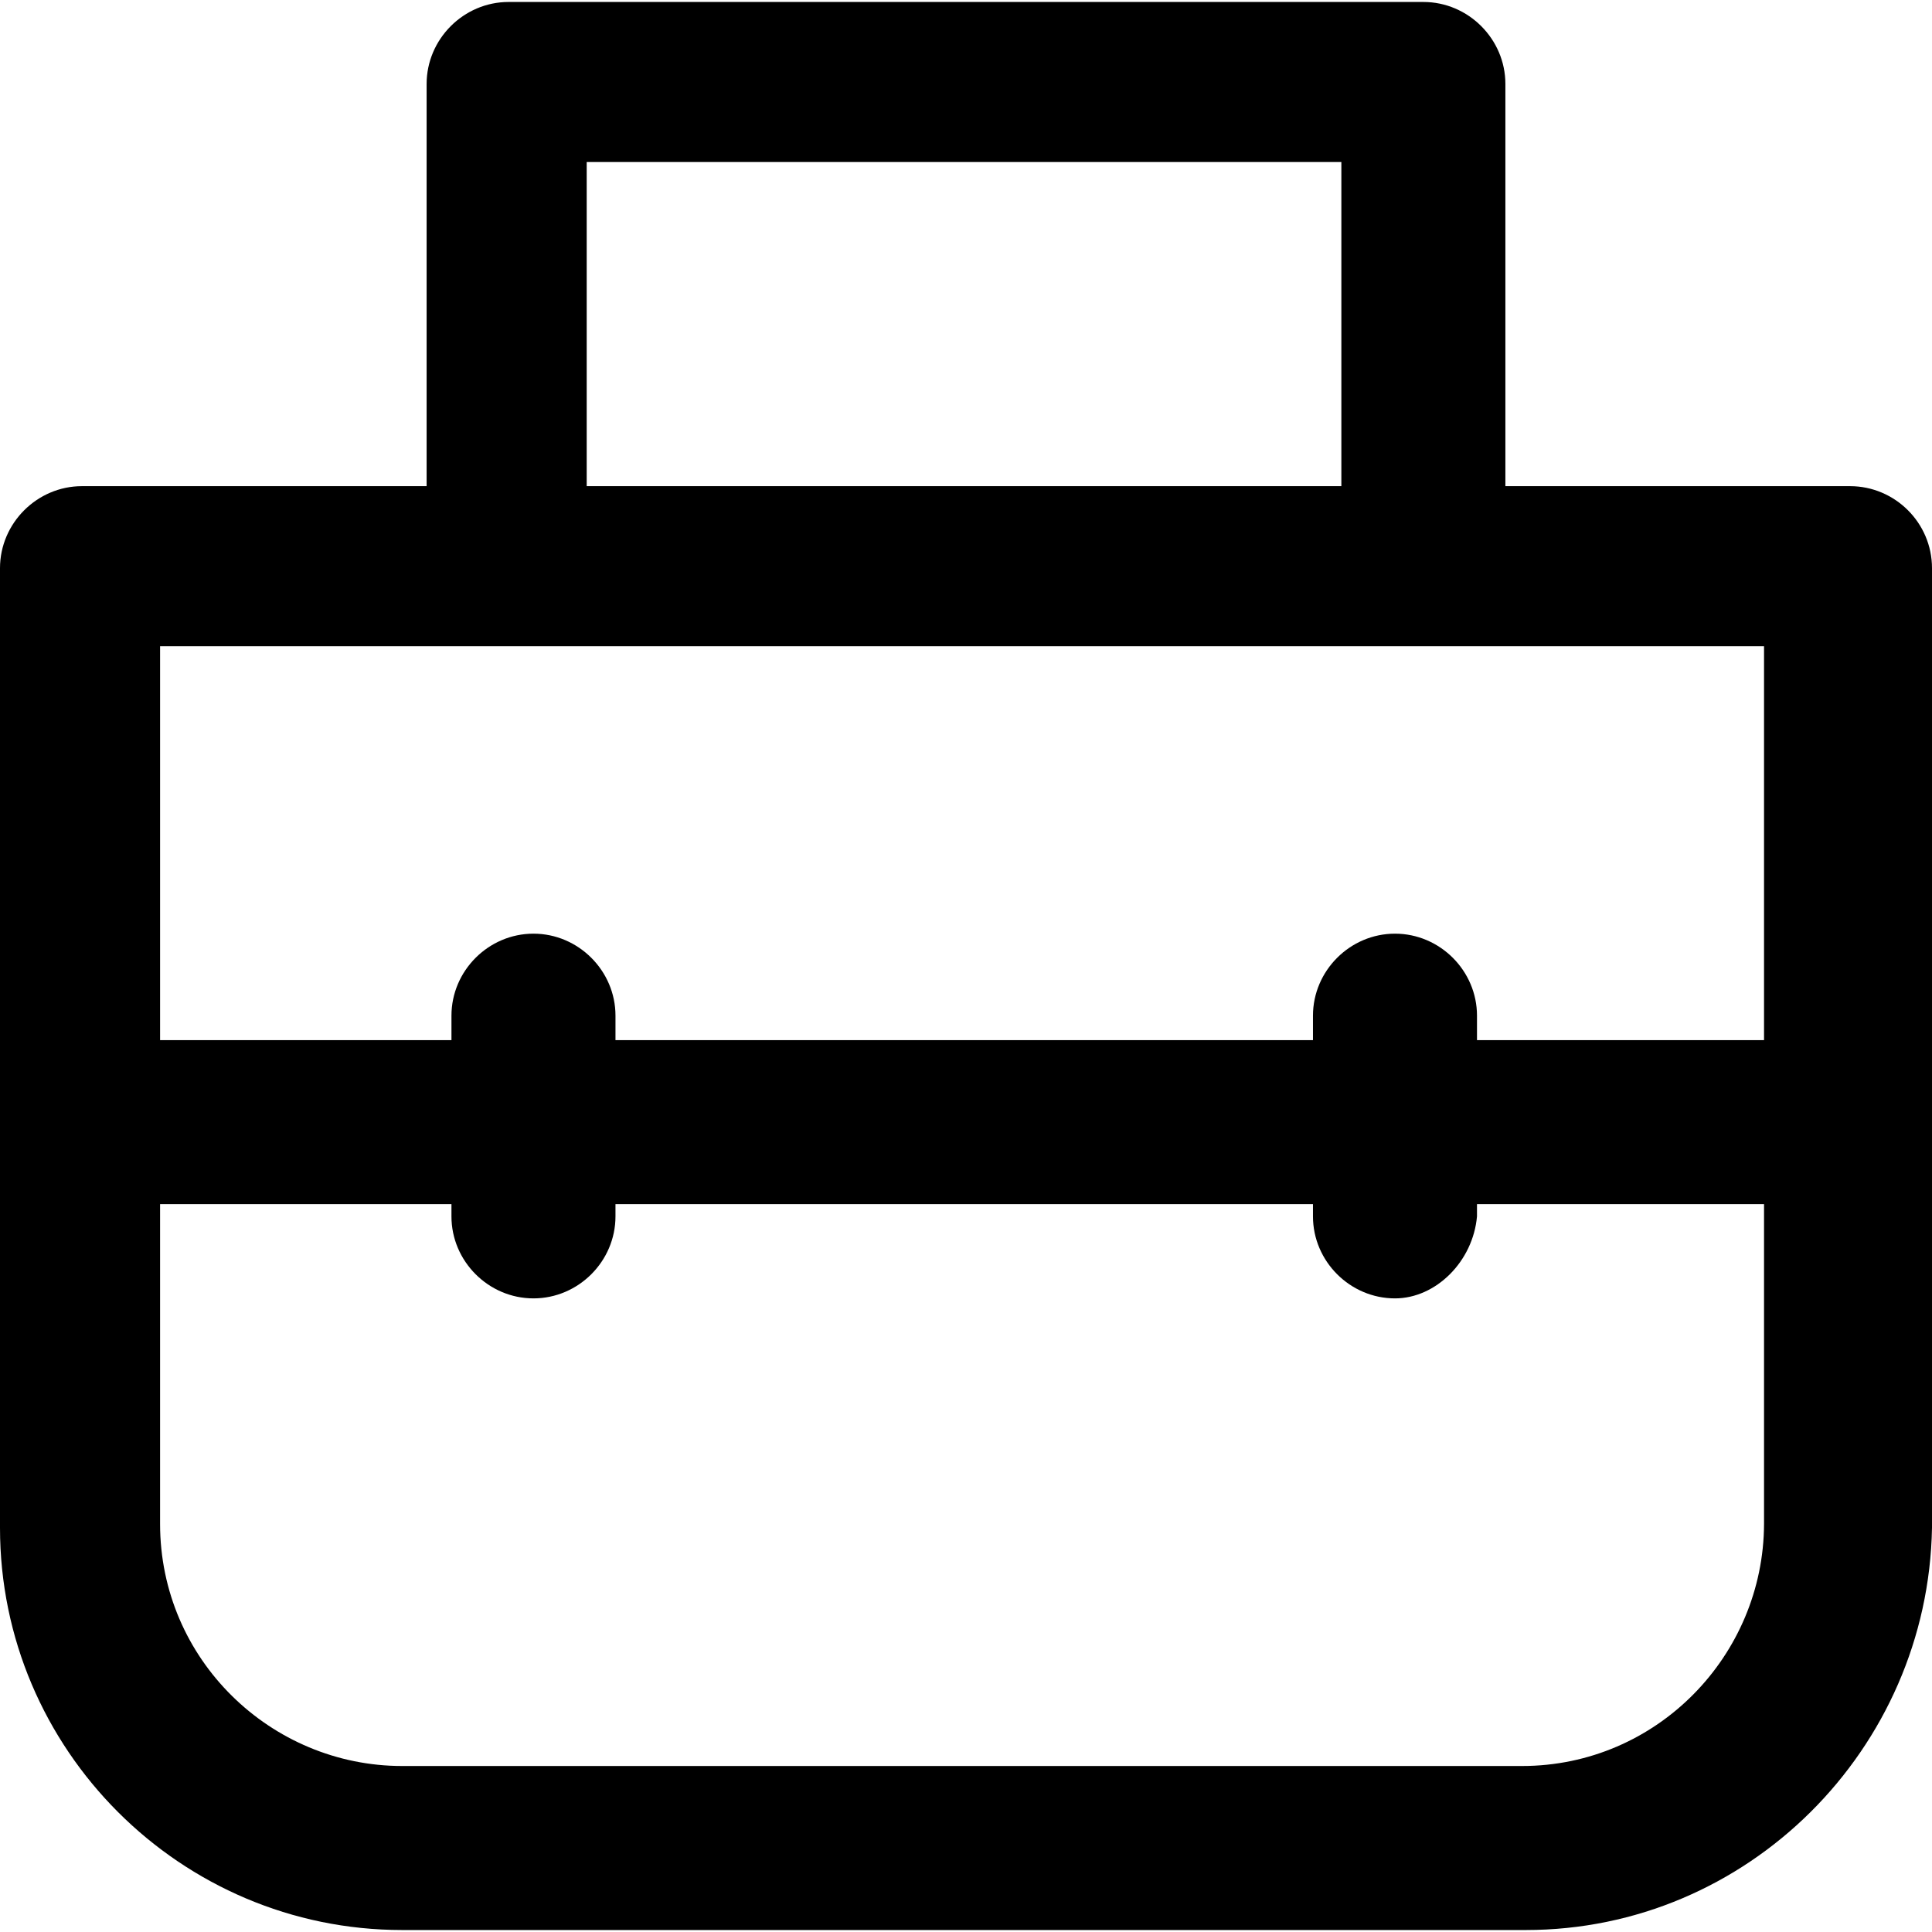<?xml version="1.0" encoding="iso-8859-1"?>
<!-- Uploaded to: SVG Repo, www.svgrepo.com, Generator: SVG Repo Mixer Tools -->
<svg fill="#000000" height="800px" width="800px" version="1.1" id="Capa_1" xmlns="http://www.w3.org/2000/svg" xmlns:xlink="http://www.w3.org/1999/xlink" 
	 viewBox="0 0 490 490" xml:space="preserve">
<g>
	<path d="M469.2,123.3h-87.4v-102c0-11.4-9.4-20.8-20.8-20.8H129c-11.4,0-20.8,9.4-20.8,20.8v102H20.8C9.4,123.3,0,132.7,0,144.1
		v243.4c0,56.2,45.8,102,102,102h285c56.2,0,102-45.8,103-102V144.1C490,132.6,480.6,123.3,469.2,123.3z M148.8,41.1h191.4v82.2
		H148.8V41.1z M129,163.9h231h87.4v99.9h-72.8v-6.2c0-11.4-9.4-20.8-20.8-20.8s-20.8,9.4-20.8,20.8v6.2H156.1v-6.2
		c0-11.4-9.4-20.8-20.8-20.8s-20.8,9.4-20.8,20.8v6.2H40.6v-99.9H129z M386,447.9H102c-33.3,0-61.4-27-61.4-61.4v-81.1h73.9v3.1
		c0,11.4,9.4,20.8,20.8,20.8s20.8-9.4,20.8-20.8v-3.1H333v3.1c0,11.4,9.4,20.8,20.8,20.8c10.4,0,19.8-9.4,20.8-20.8v-3.1h72.8v81.1
		C447.3,419.8,420.3,447.9,386,447.9z"/>
</g>
</svg>